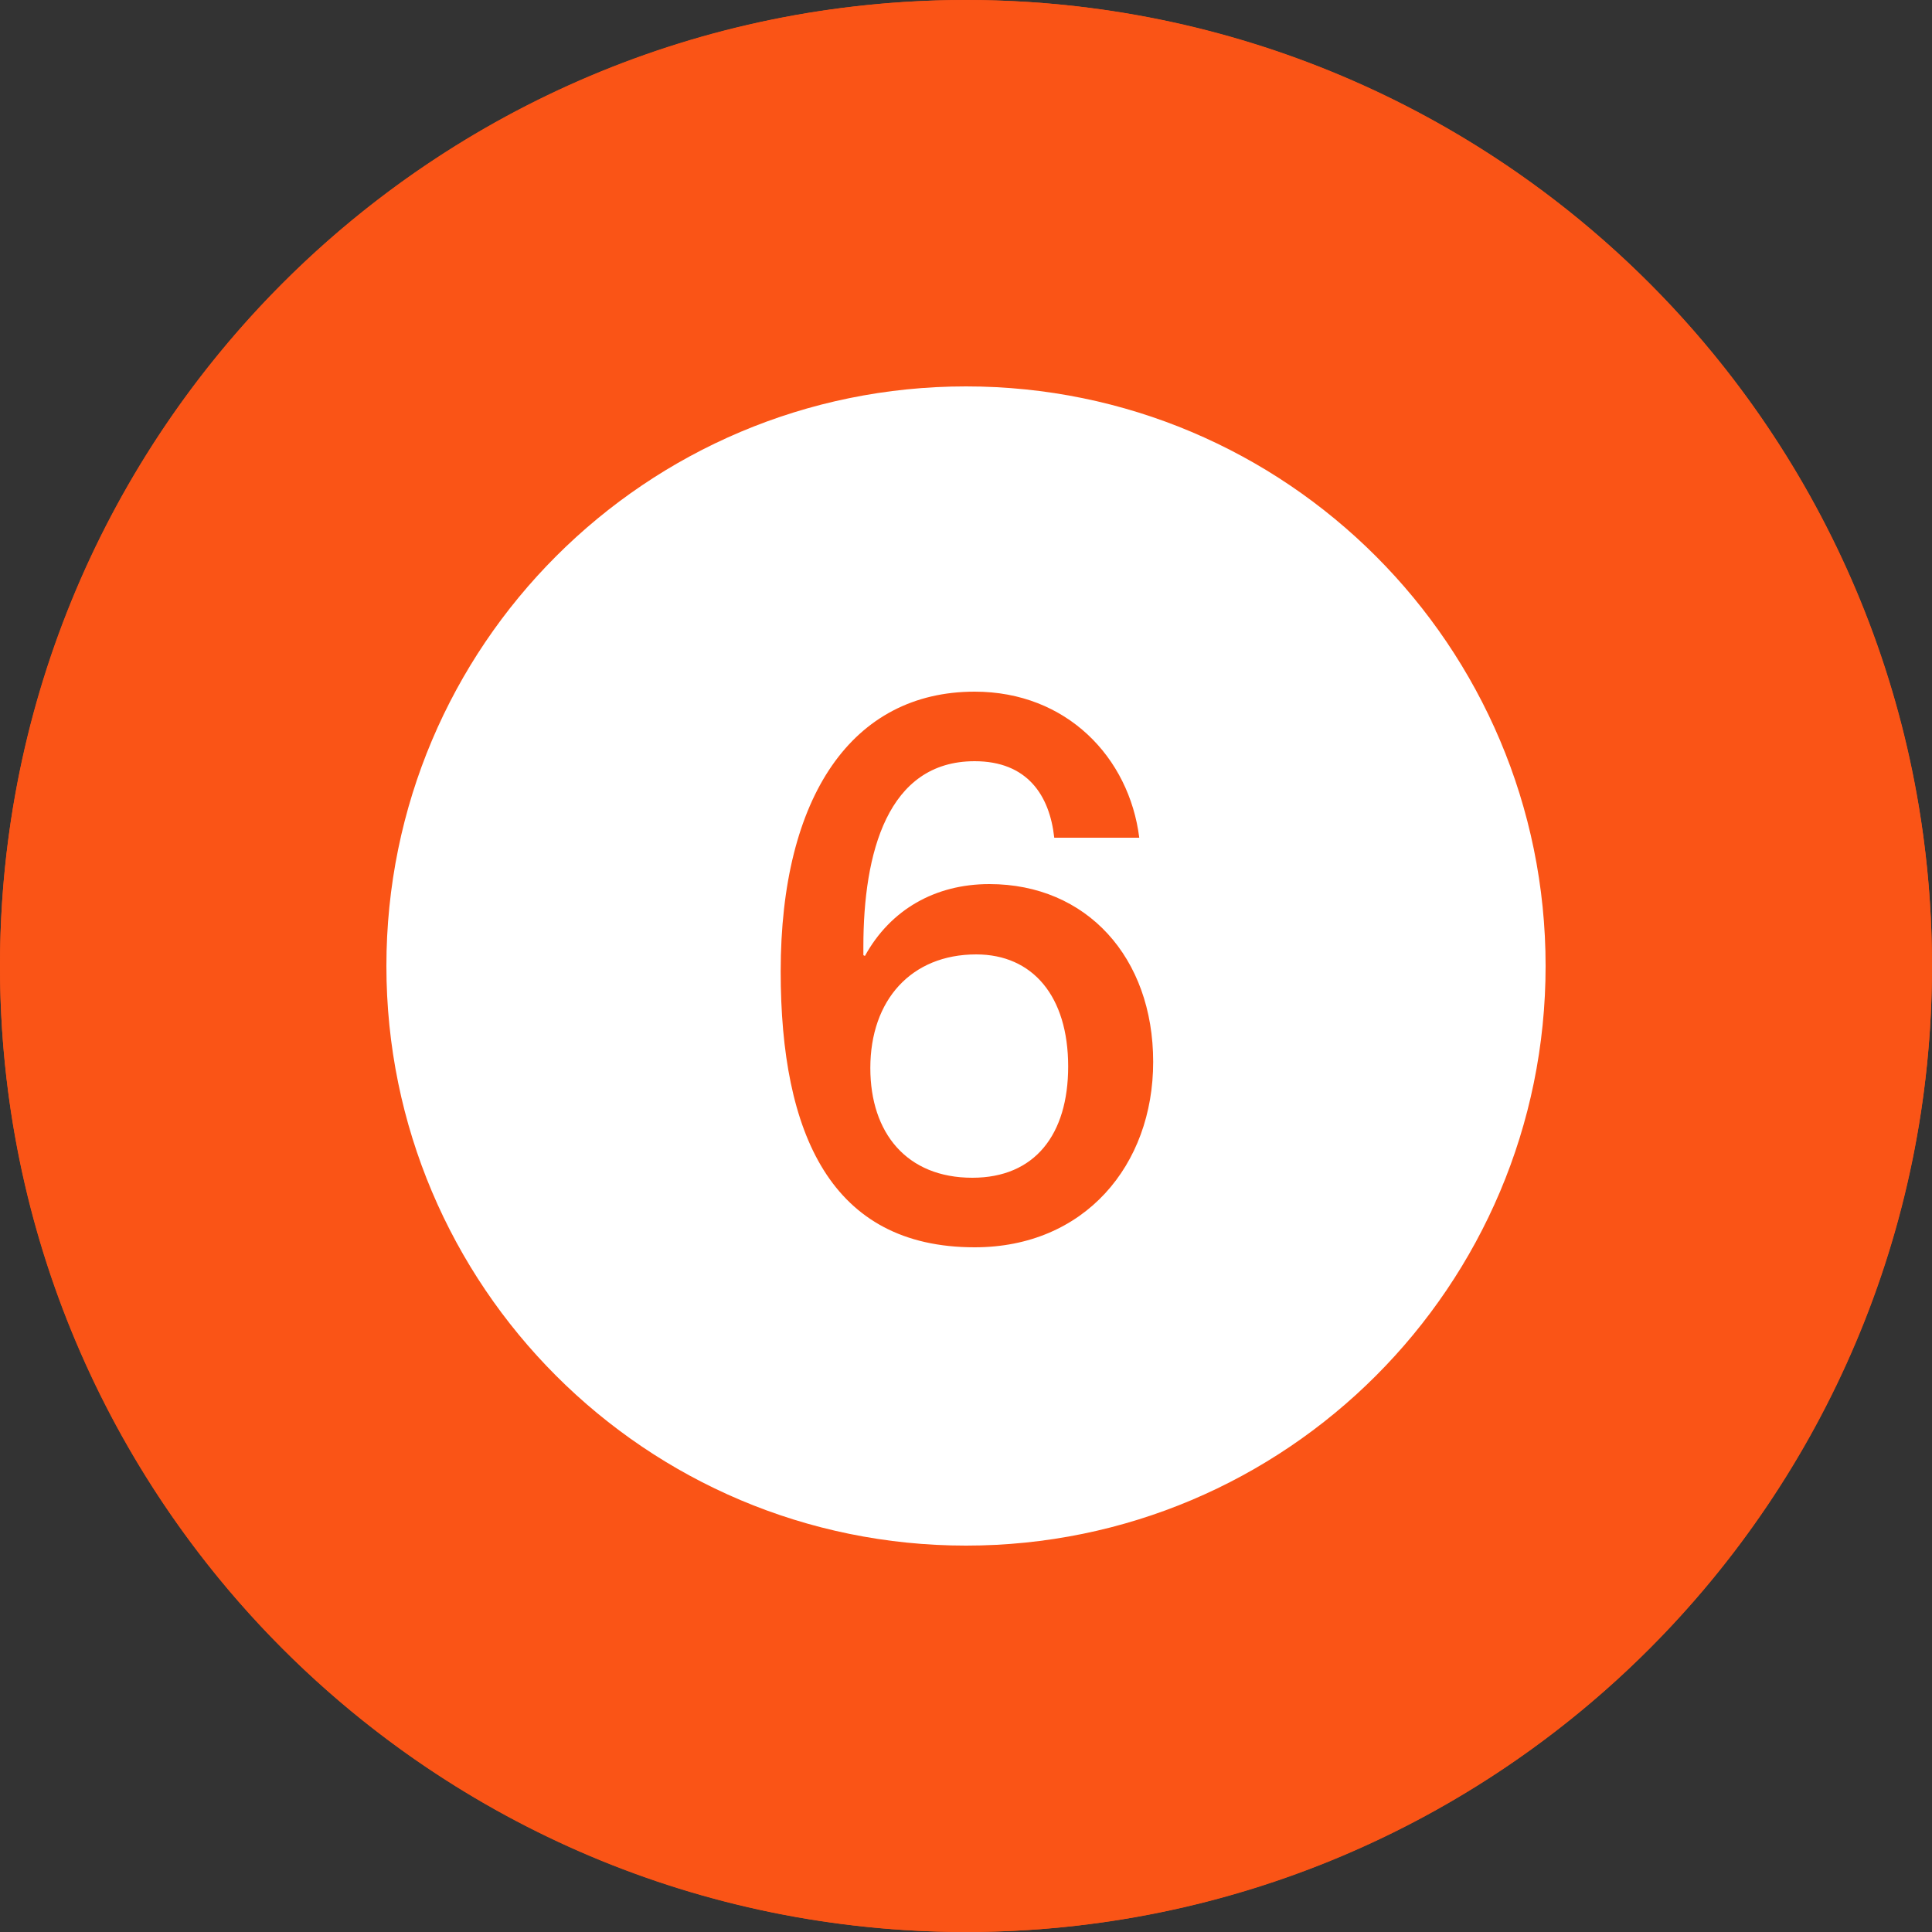 <?xml version="1.0" encoding="UTF-8"?> <svg xmlns="http://www.w3.org/2000/svg" width="50" height="50" viewBox="0 0 50 50" fill="none"><rect x="0" y="0" width="50" height="50" fill="#333333" stroke="none"/><circle cx="25" cy="25" r="24.5" fill="white" stroke="#FA5416"></circle><path fill-rule="evenodd" clip-rule="evenodd" d="M25 40C33.284 40 40 33.284 40 25C40 16.716 33.284 10 25 10C16.716 10 10 16.716 10 25C10 33.284 16.716 40 25 40ZM25 50C38.807 50 50 38.807 50 25C50 11.193 38.807 0 25 0C11.193 0 0 11.193 0 25C0 38.807 11.193 50 25 50Z" fill="#FA5416"></path><path d="M25.224 32.28C21.504 32.28 20.204 29.34 20.204 25.14C20.204 20.6 22.064 17.9 25.224 17.9C27.604 17.9 29.224 19.6 29.484 21.68H27.284C27.164 20.58 26.584 19.7 25.224 19.7C22.964 19.7 22.344 22.08 22.344 24.5V24.72L22.384 24.74C23.044 23.54 24.204 22.88 25.604 22.88C28.124 22.88 29.844 24.78 29.844 27.48C29.844 30.16 28.064 32.28 25.224 32.28ZM22.524 27.64C22.524 29.32 23.464 30.48 25.164 30.48C26.784 30.48 27.644 29.36 27.644 27.6C27.644 25.78 26.724 24.7 25.264 24.7C23.584 24.7 22.524 25.88 22.524 27.64Z" fill="#FA5416"></path></svg> 